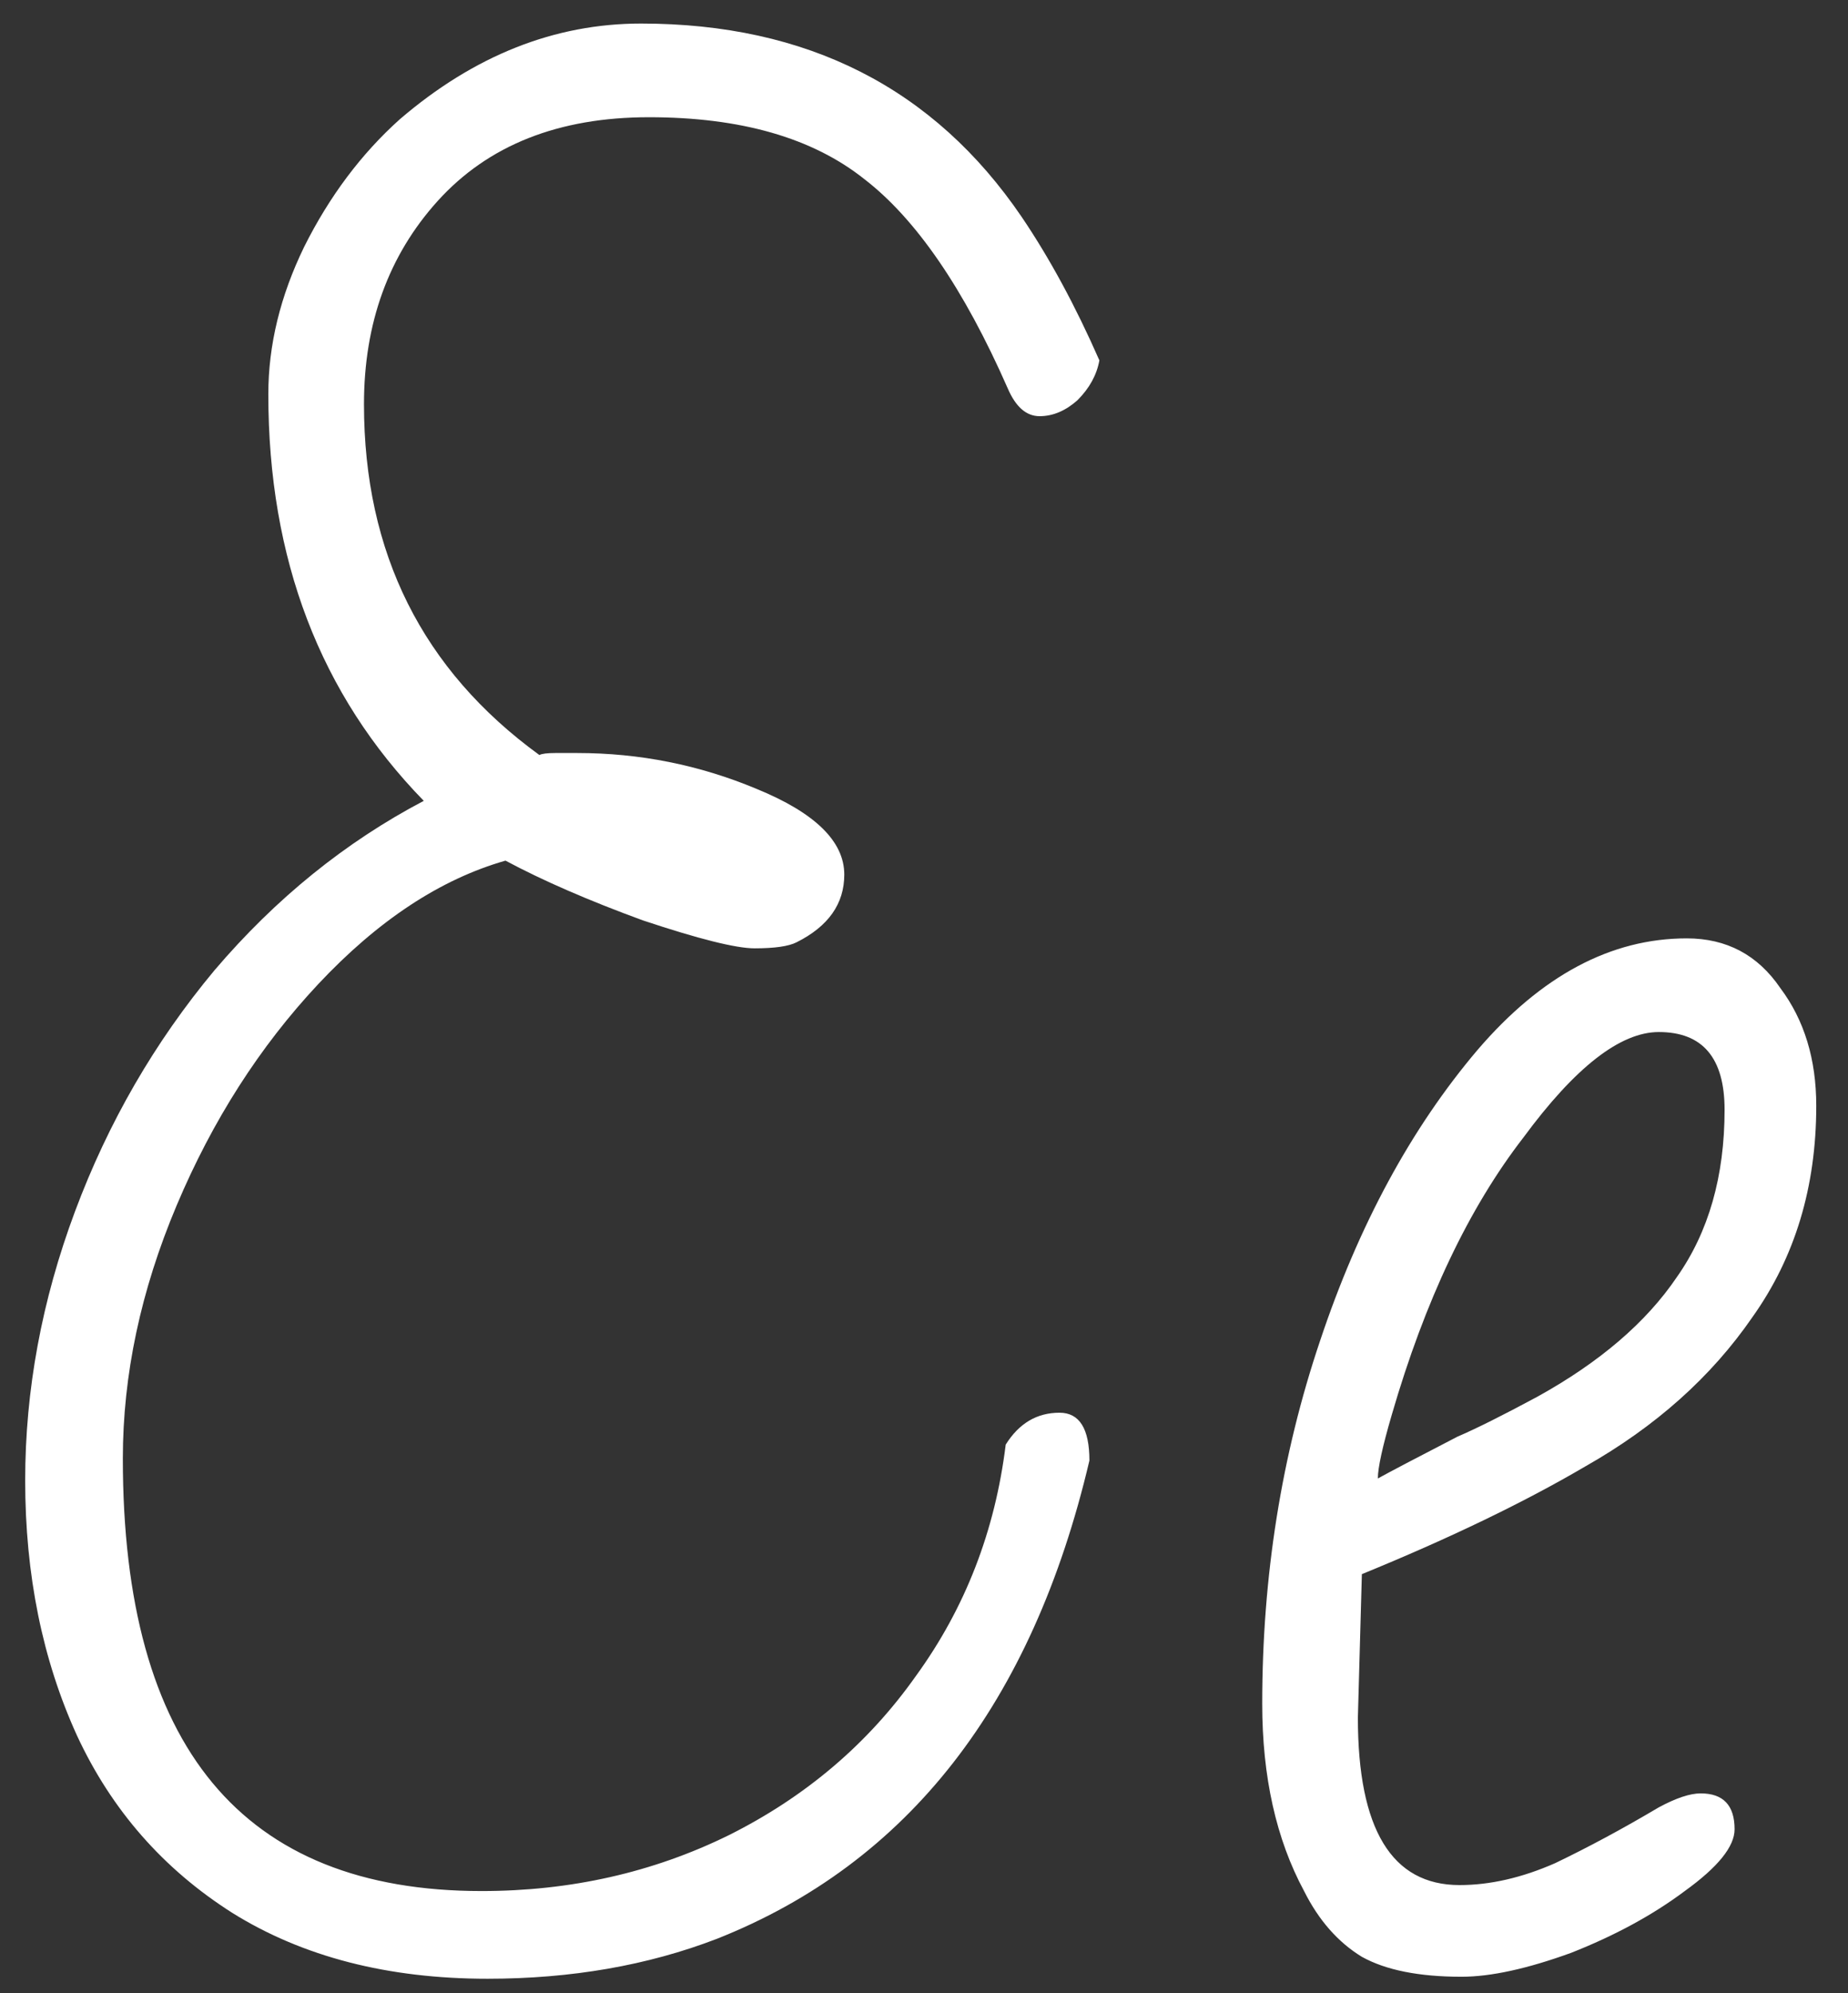 <?xml version="1.0" encoding="UTF-8"?> <svg xmlns="http://www.w3.org/2000/svg" width="51" height="55" viewBox="0 0 51 55" fill="none"><rect x="0" y="0" width="51" height="55" fill="#333333" stroke="none"/><path d="M13.455 54.605C10.705 54.605 8.358 54 6.415 52.79C4.508 51.58 3.078 49.948 2.125 47.895C1.172 45.805 0.695 43.458 0.695 40.855C0.695 38.362 1.153 35.887 2.07 33.43C2.987 30.973 4.27 28.755 5.92 26.775C7.607 24.795 9.532 23.237 11.695 22.1C8.835 19.167 7.405 15.427 7.405 10.88C7.405 9.523 7.735 8.167 8.395 6.81C9.092 5.417 9.972 4.243 11.035 3.29C13.088 1.53 15.307 0.65 17.69 0.65C22.273 0.65 25.775 2.428 28.195 5.985C28.965 7.122 29.68 8.442 30.34 9.945C30.267 10.348 30.065 10.715 29.735 11.045C29.405 11.338 29.057 11.485 28.69 11.485C28.323 11.485 28.03 11.228 27.81 10.715C26.6 7.965 25.28 6.04 23.85 4.94C22.42 3.803 20.44 3.235 17.91 3.235C15.417 3.235 13.473 4.005 12.08 5.545C10.723 7.048 10.045 8.918 10.045 11.155C10.045 15.262 11.658 18.488 14.885 20.835C14.958 20.798 15.105 20.78 15.325 20.78H15.93C17.653 20.78 19.303 21.11 20.88 21.77C22.493 22.43 23.3 23.218 23.3 24.135C23.3 24.942 22.86 25.565 21.98 26.005C21.76 26.115 21.375 26.17 20.825 26.17C20.312 26.17 19.285 25.913 17.745 25.4C16.242 24.85 14.977 24.3 13.95 23.75C12.153 24.263 10.43 25.4 8.78 27.16C7.167 28.883 5.865 30.918 4.875 33.265C3.885 35.612 3.39 37.94 3.39 40.25C3.39 48.207 6.69 52.185 13.29 52.185C15.747 52.185 18.02 51.672 20.11 50.645C22.237 49.582 23.96 48.115 25.28 46.245C26.637 44.375 27.462 42.248 27.755 39.865C28.122 39.278 28.617 38.985 29.24 38.985C29.79 38.985 30.065 39.425 30.065 40.305C28.488 47.015 25.06 51.415 19.78 53.505C17.873 54.238 15.765 54.605 13.455 54.605ZM40.334 54.55C39.161 54.55 38.245 54.367 37.584 54C36.925 53.597 36.393 52.992 35.989 52.185C35.219 50.755 34.834 49.032 34.834 47.015C34.834 43.495 35.366 40.158 36.429 37.005C37.493 33.815 38.941 31.138 40.775 28.975C42.535 26.922 44.459 25.895 46.55 25.895C47.65 25.895 48.511 26.353 49.135 27.27C49.794 28.15 50.124 29.232 50.124 30.515C50.124 32.752 49.538 34.695 48.364 36.345C47.228 37.995 45.688 39.37 43.745 40.47C42.058 41.46 40.005 42.45 37.584 43.44L37.474 47.4C37.474 50.48 38.41 52.02 40.279 52.02C41.123 52.02 42.003 51.818 42.919 51.415C43.836 50.975 44.789 50.462 45.779 49.875C46.256 49.618 46.641 49.49 46.934 49.49C47.558 49.49 47.87 49.82 47.87 50.48C47.87 50.957 47.411 51.525 46.495 52.185C45.614 52.845 44.569 53.413 43.359 53.89C42.15 54.33 41.141 54.55 40.334 54.55ZM38.025 40.8C38.355 40.617 39.088 40.232 40.224 39.645C40.738 39.425 41.471 39.058 42.425 38.545C44.148 37.592 45.431 36.492 46.275 35.245C47.154 33.998 47.594 32.458 47.594 30.625C47.594 29.195 46.989 28.48 45.779 28.48C44.716 28.48 43.469 29.452 42.039 31.395C40.536 33.338 39.326 35.887 38.41 39.04C38.153 39.92 38.025 40.507 38.025 40.8Z" fill="white"></path></svg> 